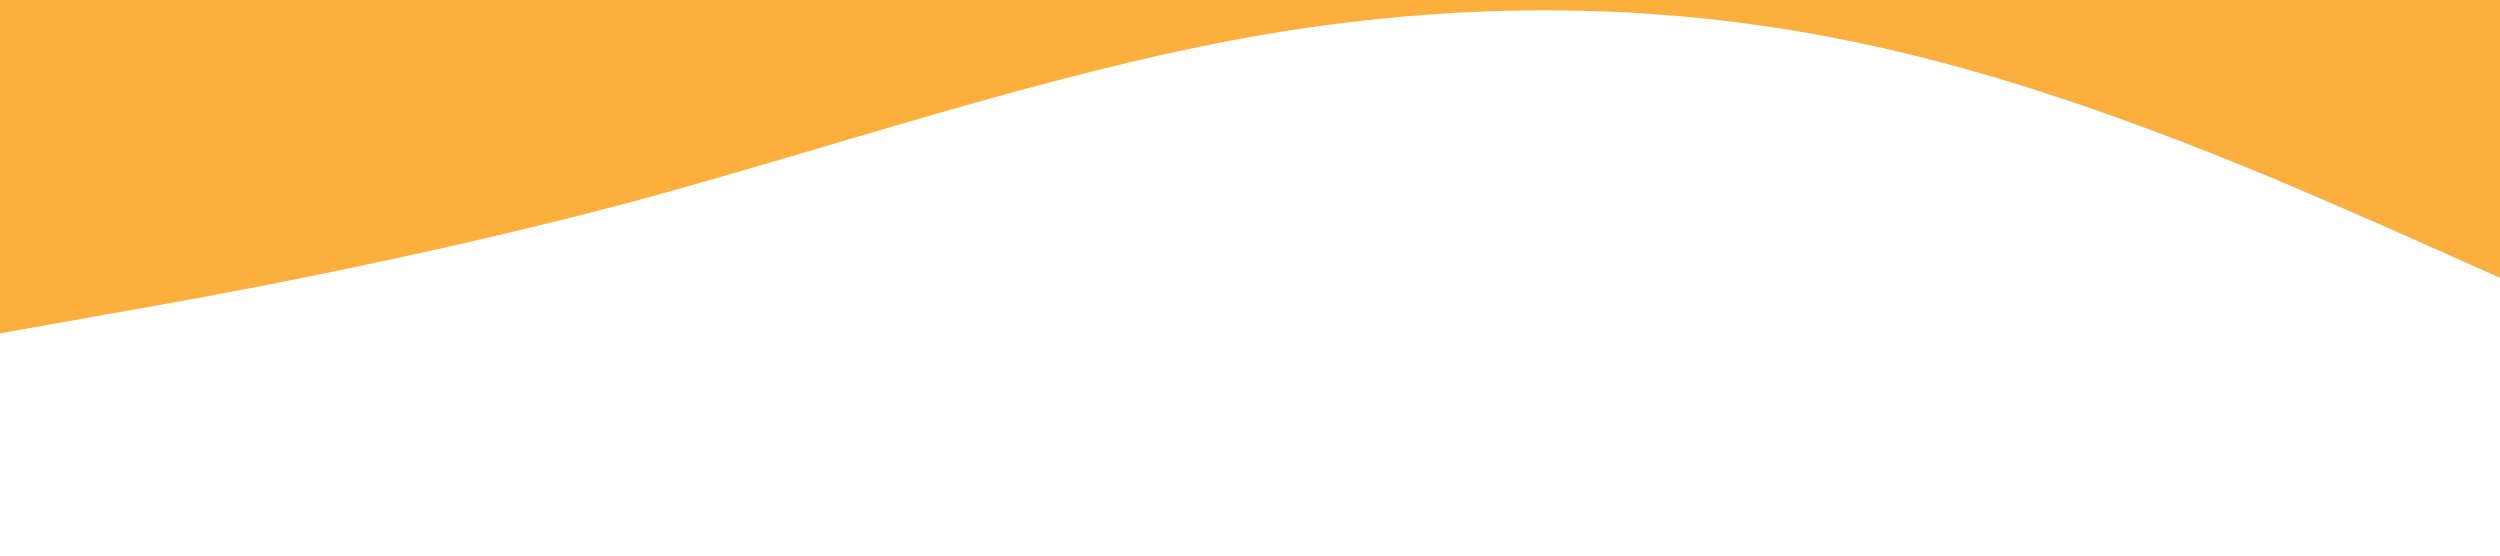 <?xml version="1.0" standalone="no"?><svg xmlns="http://www.w3.org/2000/svg" viewBox="0 0 1440 320"><path fill="#fcaf3c" fill-opacity="1" d="M0,192L60,181.3C120,171,240,149,360,117.3C480,85,600,43,720,21.3C840,0,960,0,1080,26.7C1200,53,1320,107,1380,133.3L1440,160L1440,0L1380,0C1320,0,1200,0,1080,0C960,0,840,0,720,0C600,0,480,0,360,0C240,0,120,0,60,0L0,0Z"></path></svg>